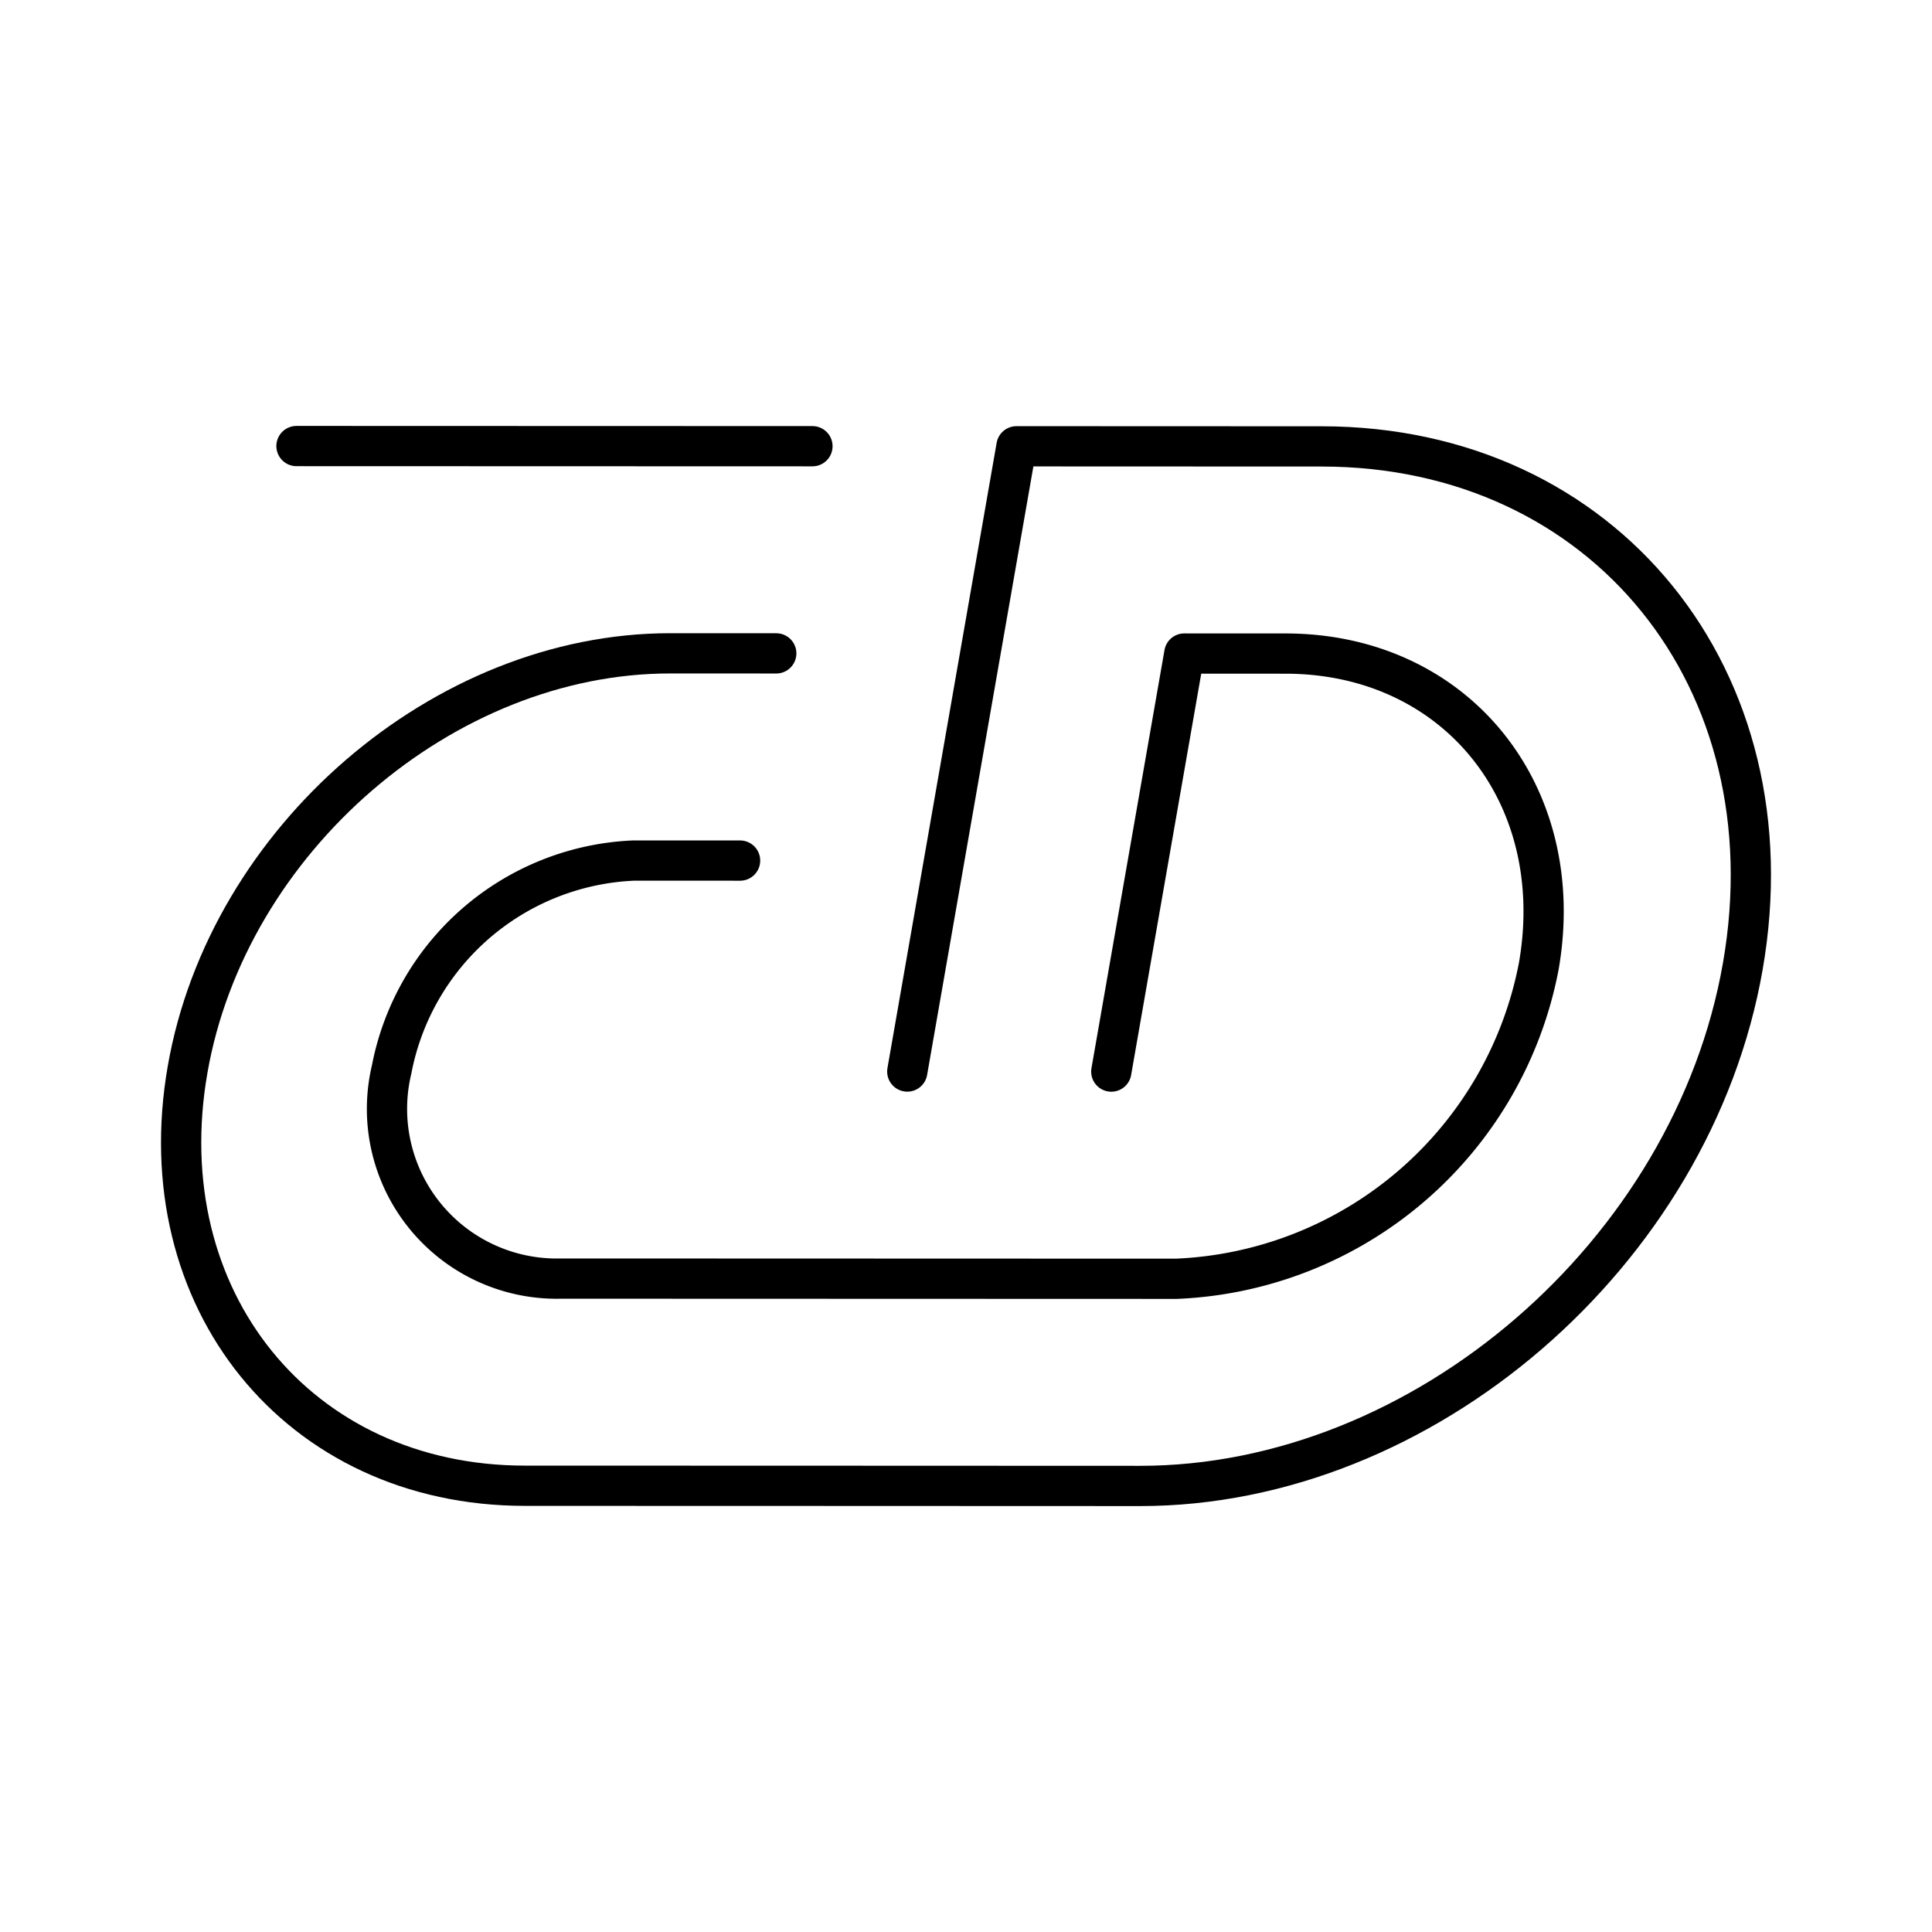 <?xml version="1.0" encoding="utf-8"?><!-- Скачано с сайта svg4.ru / Downloaded from svg4.ru -->
<svg width="800px" height="800px" viewBox="0 0 48 48" xmlns="http://www.w3.org/2000/svg"><defs><style>.a{fill:none;stroke:#000000;stroke-linecap:round;stroke-linejoin:round;}</style></defs><path class="a" d="M22.541,26.622,25.254,11.088l7.583.003c7.024.002,11.708,5.786,10.462,12.918h0C42.054,31.141,35.35,36.92,28.326,36.918l-7.907-.003-7.381-.002C7.414,36.911,3.663,32.28,4.661,26.569h0c.997-5.711,6.365-10.339,11.989-10.337l2.636.001"/><path class="a" d="M27.61,26.623l1.814-10.386,2.514.001c4.224.001,7.041,3.48,6.292,7.769h0a9.573,9.573,0,0,1-9.005,7.764l-15.289-.005A4.217,4.217,0,0,1,9.73,26.571h0a6.401,6.401,0,0,1,6.021-5.191l2.636.001"/><line class="a" x1="20.185" y1="11.086" x2="7.366" y2="11.082"/></svg>